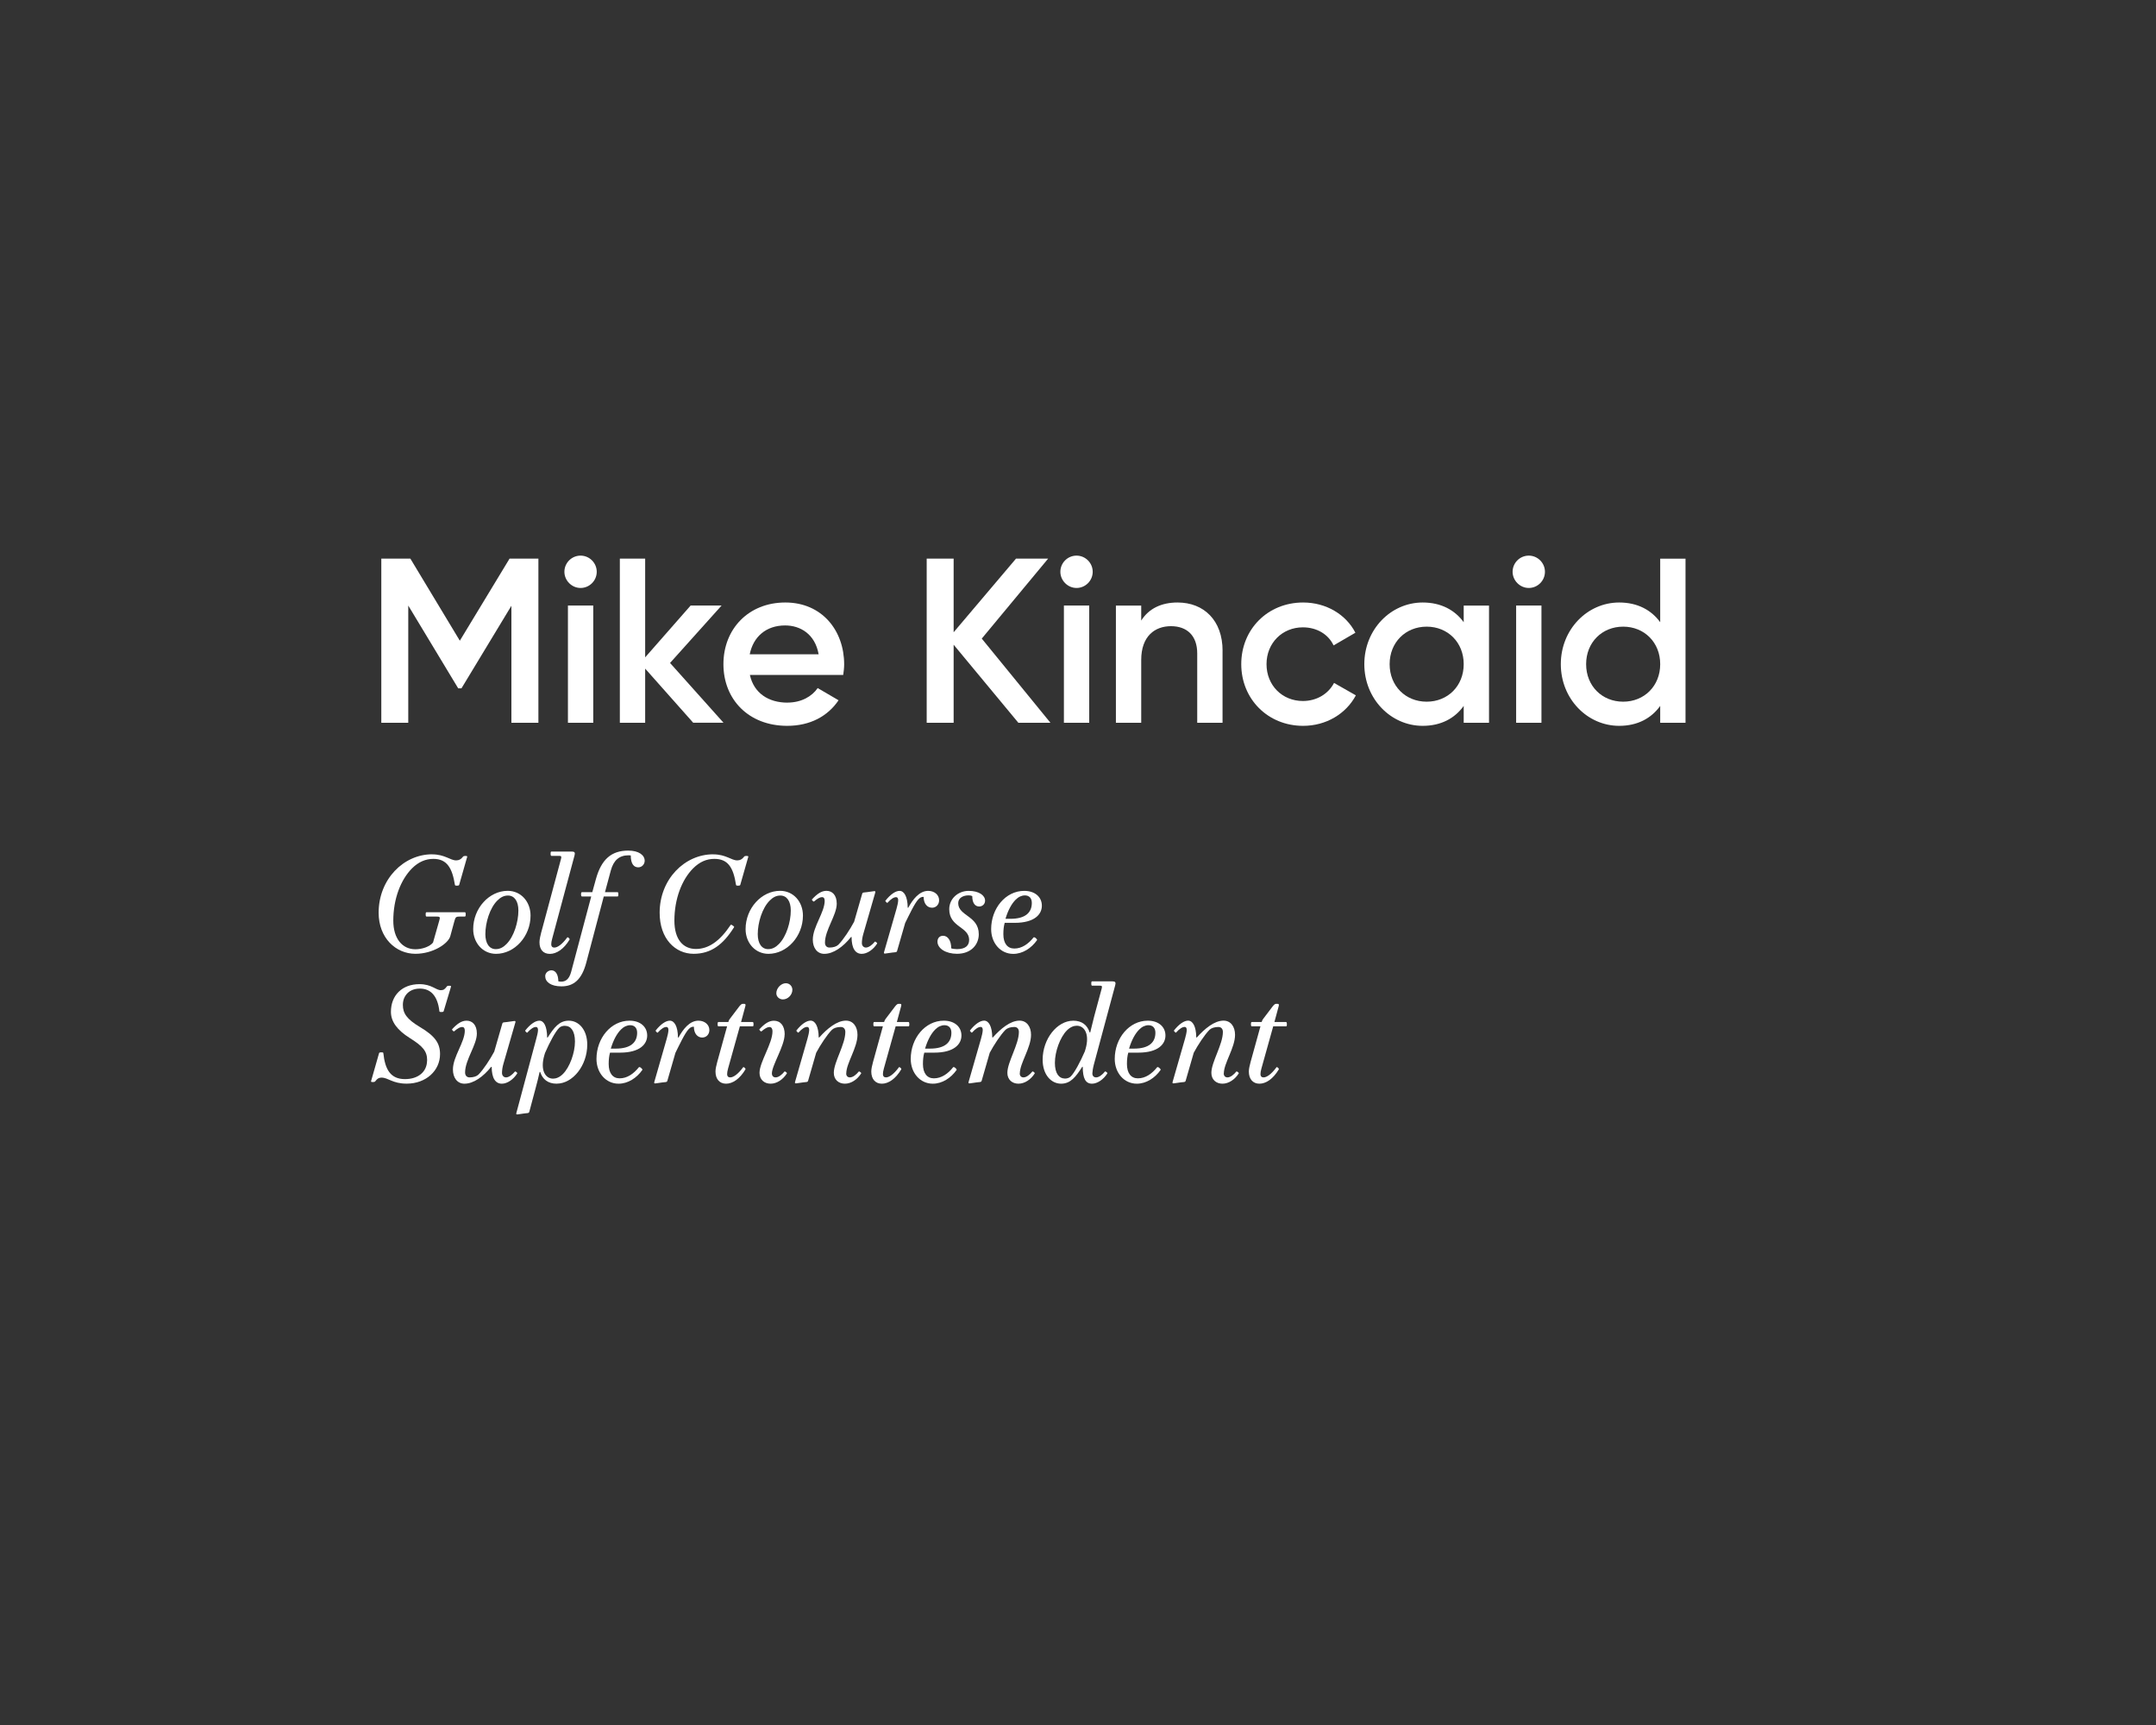 <?xml version="1.0" encoding="UTF-8"?><svg id="Layer_1" xmlns="http://www.w3.org/2000/svg" viewBox="0 0 500 400"><rect x="0" y="0" width="500" height="400" fill="#333333" stroke="none"/><g><path d="M124.85,167.6h-6.25v-27.13l-11.58,19.14h-.76l-11.58-19.19v27.18h-6.25v-38.06h6.74l11.47,19.03,11.53-19.03h6.69v38.06Z" fill="#fff"/><path d="M130.89,132.59c0-2.07,1.69-3.75,3.75-3.75s3.75,1.69,3.75,3.75-1.69,3.75-3.75,3.75-3.75-1.74-3.75-3.75Zm.82,7.83h5.87v27.18h-5.87v-27.18Z" fill="#fff"/><path d="M160.77,167.6l-11.15-12.56v12.56h-5.87v-38.06h5.87v22.89l10.55-12.02h7.18l-11.96,13.32,12.4,13.86h-7.01Z" fill="#fff"/><path d="M182.62,162.92c3.26,0,5.71-1.47,7.01-3.37l4.84,2.83c-2.5,3.7-6.58,5.93-11.91,5.93-8.97,0-14.79-6.14-14.79-14.3s5.82-14.3,14.35-14.3,13.65,6.52,13.65,14.35c0,.82-.11,1.69-.22,2.45h-21.64c.92,4.24,4.35,6.42,8.7,6.42Zm7.23-11.2c-.82-4.68-4.24-6.69-7.77-6.69-4.4,0-7.39,2.61-8.21,6.69h15.98Z" fill="#fff"/><path d="M236.17,167.6l-15.01-18.1v18.1h-6.25v-38.06h6.25v17.07l14.46-17.07h7.45l-15.39,18.54,15.93,19.52h-7.45Z" fill="#fff"/><path d="M245.91,132.59c0-2.07,1.69-3.75,3.75-3.75s3.75,1.69,3.75,3.75-1.69,3.75-3.75,3.75-3.75-1.74-3.75-3.75Zm.82,7.83h5.87v27.18h-5.87v-27.18Z" fill="#fff"/><path d="M283.52,150.91v16.69h-5.87v-16.09c0-4.13-2.39-6.31-6.09-6.31s-6.9,2.28-6.9,7.83v14.57h-5.87v-27.18h5.87v3.48c1.79-2.83,4.73-4.19,8.43-4.19,6.09,0,10.44,4.13,10.44,11.2Z" fill="#fff"/><path d="M287.86,154.01c0-8.1,6.14-14.3,14.35-14.3,5.33,0,9.95,2.77,12.12,7.01l-5.06,2.94c-1.2-2.56-3.86-4.19-7.12-4.19-4.78,0-8.43,3.64-8.43,8.54s3.64,8.54,8.43,8.54c3.26,0,5.93-1.69,7.23-4.19l5.06,2.88c-2.28,4.29-6.9,7.07-12.23,7.07-8.21,0-14.35-6.25-14.35-14.3Z" fill="#fff"/><path d="M345.32,140.42v27.18h-5.87v-3.91c-2.07,2.88-5.27,4.62-9.51,4.62-7.39,0-13.54-6.25-13.54-14.3s6.14-14.3,13.54-14.3c4.24,0,7.45,1.74,9.51,4.57v-3.86h5.87Zm-5.87,13.59c0-5.06-3.7-8.7-8.59-8.7s-8.59,3.64-8.59,8.7,3.7,8.7,8.59,8.7,8.59-3.64,8.59-8.7Z" fill="#fff"/><path d="M350.79,132.59c0-2.07,1.69-3.75,3.75-3.75s3.75,1.69,3.75,3.75-1.69,3.75-3.75,3.75-3.75-1.74-3.75-3.75Zm.82,7.83h5.87v27.18h-5.87v-27.18Z" fill="#fff"/><path d="M390.89,129.54v38.06h-5.87v-3.91c-2.07,2.88-5.27,4.62-9.51,4.62-7.39,0-13.54-6.25-13.54-14.3s6.14-14.3,13.54-14.3c4.24,0,7.45,1.74,9.51,4.57v-14.73h5.87Zm-5.87,24.47c0-5.06-3.7-8.7-8.59-8.7s-8.59,3.64-8.59,8.7,3.7,8.7,8.59,8.7,8.59-3.64,8.59-8.7Z" fill="#fff"/></g><g><path d="M100.2,198.11c2.98,0,4.22,1.4,5.58,1.4,.65,0,1.15-.25,1.58-.84,.06-.09,.19-.19,.56-.19s.47,.06,.43,.19l-1.86,6.51c-.03,.12-.16,.19-.53,.19s-.43-.06-.46-.19c-.62-3.88-1.83-6.02-4.99-6.02-1.77,0-3.44,.68-4.96,2.2-2.63,2.64-4.34,7.1-4.34,12.12,0,4.19,2.11,6.64,5.12,6.64,1.61,0,3.35-.62,4.09-1.55l1.43-5.02c.28-.93,.22-1.02-.71-1.02h-2.23c-.12,0-.19-.12-.19-.5s.06-.5,.19-.5h8.9c.12,0,.19,.12,.19,.5s-.06,.5-.19,.5h-1.09c-.93,0-1.08,.09-1.33,1.02l-.96,3.53c-.47,1.71-3.97,4.09-8.09,4.09-4.59,0-8.53-3.72-8.53-9.52,0-7.78,5.8-13.55,12.4-13.55Z" fill="#fff"/><path d="M115.04,221.18c-3.07,0-5.3-2.54-5.3-5.74,0-4.81,3.69-8.87,8-8.87,3.1,0,5.3,2.54,5.3,5.74,0,4.81-3.69,8.87-8,8.87Zm2.76-13.52c-.96,0-1.74,.43-2.48,1.18-1.74,1.74-2.76,5.12-2.76,7.78,0,2.17,.93,3.47,2.42,3.47,.96,0,1.74-.43,2.48-1.18,1.74-1.74,2.76-5.12,2.76-7.78,0-2.17-.93-3.47-2.42-3.47Z" fill="#fff"/><path d="M125.55,216.1l4.56-16.96c.12-.5,.09-.68-.4-.68h-1.83c-.12,0-.19-.12-.19-.5s.06-.5,.19-.5h4.71c.65,0,.84,.22,.65,.9l-5.18,19.29c-.16,.56-.22,.99-.22,1.3,0,.56,.31,.78,.71,.78,.71,0,1.77-.68,3.01-2.36,.09-.16,.65,.31,.53,.5-1.33,2.23-3.04,3.32-4.56,3.32s-2.42-.96-2.42-2.7c0-.62,.22-1.58,.43-2.39Z" fill="#fff"/><path d="M148.02,201.12c-.96,0-1.74-.71-1.74-2.76-.19-.03-.25-.03-.5-.03-2.14,0-3.47,1.12-4.12,3.5l-1.36,5.05h2.91c.12,0,.19,.09,.19,.5s-.06,.5-.19,.5h-3.19l-4.06,15.35c-1.02,3.84-2.85,5.49-5.74,5.49-2.51,0-3.78-1.05-3.78-2.36,0-.84,.78-1.36,1.43-1.36,1.05,0,1.61,1.09,1.61,2.54,.19,.06,.4,.09,.65,.09,.99,0,1.86-.5,2.33-2.29l4.65-17.46h-2.14c-.12,0-.22-.12-.22-.5s.09-.5,.22-.5h2.39l.84-3.04c1.27-4.59,3.6-6.6,7.5-6.6,2.48,0,3.81,1.08,3.81,2.36,0,.78-.62,1.52-1.49,1.52Z" fill="#fff"/><path d="M165.39,198.11c2.98,0,4.22,1.4,5.58,1.4,.65,0,1.15-.25,1.58-.84,.09-.12,.19-.19,.56-.19s.47,.06,.43,.19l-1.86,6.51c-.03,.12-.16,.19-.53,.19s-.43-.06-.46-.19c-.62-4.03-1.86-6.02-5.02-6.02-1.8,0-3.41,.68-4.93,2.2-2.63,2.64-4.34,7.1-4.34,12.12,0,4.43,2.08,6.57,4.99,6.57s5.52-1.77,8.06-5.58c.12-.19,.87,.37,.81,.5-2.57,4.12-5.4,6.2-9.4,6.2-4.25,0-7.88-3.47-7.88-9.52,0-7.78,5.8-13.55,12.4-13.55Z" fill="#fff"/><path d="M178.21,221.18c-3.07,0-5.3-2.54-5.3-5.74,0-4.81,3.69-8.87,8-8.87,3.1,0,5.3,2.54,5.3,5.74,0,4.81-3.69,8.87-8,8.87Zm2.76-13.52c-.96,0-1.74,.43-2.48,1.18-1.74,1.74-2.76,5.12-2.76,7.78,0,2.17,.93,3.47,2.42,3.47,.96,0,1.74-.43,2.48-1.18,1.74-1.74,2.76-5.12,2.76-7.78,0-2.17-.93-3.47-2.42-3.47Z" fill="#fff"/><path d="M191.25,208.84c0-.53-.22-.81-.62-.81-.46,0-1.08,.34-1.86,1.02-.09,.09-.59-.37-.46-.5,1.15-1.24,2.17-1.98,3.35-1.98,1.33,0,2.39,.96,2.39,2.98,0,2.64-2.73,6.11-2.73,9.02,0,.65,.34,1.15,1.05,1.15,.9,0,1.64-.25,2.05-.65,1.15-1.15,2.7-3.53,3.66-5.33l1.86-6.45c.06-.25,.19-.31,.43-.34,.84-.06,2.17-.31,2.39-.31,.25,0,.28,.09,.22,.34l-2.76,9.55c-.25,.84-.34,1.58-.34,2.17s.4,1.02,.93,1.02c.68,0,1.46-.62,2.08-1.36,.09-.12,.62,.31,.53,.43-.9,1.43-2.33,2.39-3.57,2.39-1.46,0-2.36-1.24-2.36-3.91h-.12c-1.83,2.29-4.09,3.91-6.2,3.91-1.67,0-2.67-1.4-2.67-3.29,0-2.98,2.76-6.33,2.76-9.05Z" fill="#fff"/><path d="M216.12,210.48c-1.05,0-1.92-.9-1.92-2.51-.47,0-.74,.09-1.18,.53-.9,.9-2.2,3.72-3.1,5.52l-1.86,6.45c-.06,.25-.19,.31-.43,.34-.84,.06-2.17,.31-2.39,.31-.25,0-.28-.09-.22-.34l2.88-10.01c.16-.53,.4-1.55,.4-2.02,0-.43-.16-.71-.46-.71-.53,0-1.15,.34-2.05,1.33-.06,.06-.53-.4-.46-.5,1.18-1.49,2.36-2.29,3.29-2.29,1.02,0,1.86,1.24,1.89,3.91h.12c1.05-1.92,2.57-3.91,4.62-3.91,1.46,0,2.54,.93,2.54,2.17,0,.99-.68,1.74-1.67,1.74Z" fill="#fff"/><path d="M224.76,217.99c0-3.16-4.62-2.92-4.62-7.16,0-2.45,2.05-4.25,4.5-4.25s3.81,1.08,3.81,2.26c0,.84-.65,1.36-1.36,1.36-.99,0-1.61-.84-1.61-2.39-.28-.16-.53-.19-.87-.19-1.24,0-2.39,.59-2.39,1.8,0,3.01,4.77,2.91,4.77,7.22,0,2.36-1.74,4.53-5.05,4.53-2.6,0-4.53-1.24-4.53-2.82,0-.81,.5-1.36,1.3-1.36,1.02,0,1.89,.99,1.89,2.91,.25,.12,1.02,.19,1.33,.19,1.98,0,2.82-.84,2.82-2.11Z" fill="#fff"/><path d="M237.53,206.58c2.54,0,4.09,1.46,4.09,3.44s-1.67,3.97-6.29,3.97h-2.33c-.22,.78-.31,1.64-.31,2.64,0,2.14,.96,3.32,2.54,3.32,1.74,0,3.25-1.05,4.46-2.57,.19-.22,.93,.43,.81,.62-1.33,1.89-3.35,3.19-5.52,3.19-2.98,0-5.12-2.54-5.12-5.74,0-4.81,3.35-8.87,7.66-8.87Zm-2.02,2.08c-.87,.87-1.71,2.33-2.33,4.4h1.12c3.6,0,4.99-1.52,4.99-3.69,0-1.15-.65-1.74-1.61-1.74-.71,0-1.46,.31-2.17,1.02Z" fill="#fff"/><path d="M99.06,245.89c0-2.14-.99-3.29-4.06-5.21-2.85-1.8-4.34-3.75-4.34-6.05,0-3.81,2.57-6.42,6.63-6.42,2.82,0,3.78,1.4,4.96,1.4,.62,0,.93-.25,1.36-.84,.09-.12,.19-.19,.56-.19s.46,.06,.43,.19l-1.71,5.71c-.03,.12-.16,.19-.53,.19s-.46-.06-.46-.19c-.43-3.75-2.17-5.24-4.53-5.24s-3.94,1.52-3.94,3.78c0,1.92,.87,3.29,3.94,5.12,3.5,2.08,4.68,3.75,4.68,6.29,0,3.84-3.26,6.85-7.72,6.85-3.32,0-4.28-1.4-5.86-1.4-.62,0-.99,.25-1.43,.84-.06,.09-.19,.19-.56,.19s-.46-.06-.43-.19l1.86-6.51c.03-.12,.15-.19,.53-.19s.46,.06,.46,.19c.4,3.75,1.64,6.02,5.02,6.02,3.04,0,5.12-1.67,5.12-4.34Z" fill="#fff"/><path d="M107.79,238.95c0-.53-.22-.81-.62-.81-.46,0-1.08,.34-1.86,1.02-.09,.09-.59-.37-.46-.5,1.15-1.24,2.17-1.98,3.35-1.98,1.33,0,2.39,.96,2.39,2.98,0,2.64-2.73,6.11-2.73,9.02,0,.65,.34,1.15,1.05,1.15,.9,0,1.64-.25,2.05-.65,1.15-1.15,2.7-3.53,3.66-5.33l1.86-6.45c.06-.25,.19-.31,.43-.34,.84-.06,2.17-.31,2.39-.31,.25,0,.28,.09,.22,.34l-2.76,9.55c-.25,.84-.34,1.58-.34,2.17s.4,1.02,.93,1.02c.68,0,1.46-.62,2.08-1.36,.09-.12,.62,.31,.53,.43-.9,1.43-2.33,2.39-3.57,2.39-1.46,0-2.36-1.24-2.36-3.91h-.12c-1.83,2.29-4.09,3.91-6.2,3.91-1.67,0-2.67-1.4-2.67-3.29,0-2.98,2.76-6.33,2.76-9.05Z" fill="#fff"/><path d="M129.11,251.29c-2.08,0-3.29-1.05-3.84-2.73h-.12c-.22,1.05-.65,2.7-.93,3.75l-1.46,5.46c-.06,.25-.19,.31-.43,.34-.84,.06-2.14,.31-2.36,.31-.25,0-.28-.09-.22-.34l4.62-17.21c.16-.53,.4-1.55,.4-2.02,0-.43-.16-.71-.46-.71-.53,0-1.15,.34-2.05,1.33-.06,.06-.53-.4-.46-.5,1.18-1.49,2.36-2.29,3.29-2.29,1.02,0,1.77,1.24,1.8,3.91h.12c1.49-2.33,2.7-3.91,4.9-3.91,2.33,0,4.28,2.11,4.28,5.55,0,4.87-3.38,9.05-7.07,9.05Zm1.98-13.43c-.62,0-1.08,.15-1.43,.5-.87,.87-2.17,3.29-3.26,5.8l-.16,.53c-1.02,3.5,.25,5.43,2.02,5.43,.68,0,1.49-.28,2.29-1.08,1.58-1.58,2.79-4.9,2.79-7.53,0-2.48-.99-3.63-2.26-3.63Z" fill="#fff"/><path d="M146,236.68c2.54,0,4.09,1.46,4.09,3.44s-1.67,3.97-6.29,3.97h-2.33c-.22,.77-.31,1.64-.31,2.64,0,2.14,.96,3.32,2.54,3.32,1.74,0,3.25-1.05,4.46-2.57,.19-.22,.93,.43,.81,.62-1.33,1.89-3.35,3.19-5.52,3.19-2.98,0-5.12-2.54-5.12-5.74,0-4.81,3.35-8.87,7.66-8.87Zm-2.02,2.08c-.87,.87-1.71,2.33-2.33,4.4h1.12c3.6,0,4.99-1.52,4.99-3.69,0-1.15-.65-1.74-1.61-1.74-.71,0-1.46,.31-2.17,1.02Z" fill="#fff"/><path d="M162.84,240.59c-1.05,0-1.92-.9-1.92-2.51-.46,0-.74,.09-1.18,.53-.9,.9-2.2,3.72-3.1,5.52l-1.86,6.45c-.06,.25-.19,.31-.43,.34-.84,.06-2.17,.31-2.39,.31-.25,0-.28-.09-.22-.34l2.88-10.02c.16-.53,.4-1.55,.4-2.02,0-.43-.16-.71-.46-.71-.53,0-1.15,.34-2.05,1.33-.06,.06-.53-.4-.46-.5,1.18-1.49,2.36-2.29,3.29-2.29,1.02,0,1.86,1.24,1.89,3.91h.12c1.05-1.92,2.57-3.91,4.62-3.91,1.46,0,2.54,.93,2.54,2.17,0,.99-.68,1.74-1.67,1.74Z" fill="#fff"/><path d="M166.62,236.99h2.29l.06-.19c.06-.22,.15-.37,.37-.65l2.14-2.82c.37-.43,.53-.56,.81-.56h.25c.34,0,.43,.12,.31,.56l-.99,3.66h2.7c.12,0,.19,.15,.19,.53s-.06,.47-.19,.47h-2.98l-2.73,9.77c-.16,.56-.22,.99-.22,1.3,0,.56,.31,.77,.71,.77,.71,0,1.77-.68,3.01-2.36,.09-.15,.65,.31,.53,.5-1.33,2.23-2.98,3.32-4.5,3.32s-2.45-1.09-2.45-2.82c0-.62,.19-1.4,.4-2.2l2.29-8.28h-2.01c-.12,0-.19-.12-.19-.5s.06-.5,.19-.5Z" fill="#fff"/><path d="M181.96,239.88c0,2.64-2.95,7.16-2.95,9.02,0,.59,.34,.93,.87,.93,.68,0,1.46-.62,2.05-1.36,.12-.12,.65,.31,.56,.43-.9,1.43-2.33,2.39-3.78,2.39s-2.57-.93-2.57-2.51c0-2.51,3.01-6.79,3.01-9.64,0-.53-.19-.99-.71-.99-.46,0-1.08,.34-1.86,1.02-.09,.09-.59-.37-.46-.5,1.15-1.24,2.17-1.98,3.35-1.98,1.55,0,2.51,1.18,2.51,3.19Zm.31-11.88c.84,0,1.49,.68,1.49,1.52,0,1.18-1.05,2.23-2.2,2.23-.78,0-1.52-.59-1.52-1.43,0-1.18,1.08-2.33,2.23-2.33Z" fill="#fff"/><path d="M196.24,248.9c0,.59,.34,.93,.87,.93,.68,0,1.46-.62,2.05-1.36,.12-.12,.65,.31,.56,.43-.9,1.43-2.33,2.39-3.78,2.39s-2.57-.93-2.57-2.51c0-2.51,2.67-6.57,2.67-9.49,0-.65-.34-1.15-1.05-1.15-.9,0-1.64,.25-2.05,.65-1.15,1.15-2.7,3.54-3.66,5.33l-1.86,6.45c-.06,.25-.19,.31-.43,.34-.84,.06-2.17,.31-2.39,.31-.25,0-.28-.09-.22-.34l2.88-10.02c.16-.53,.4-1.55,.4-2.02,0-.43-.16-.71-.46-.71-.53,0-1.15,.34-2.05,1.33-.06,.06-.53-.4-.46-.5,1.18-1.49,2.36-2.29,3.29-2.29,1.02,0,1.86,1.24,1.89,3.91h.12c1.83-2.05,4.09-3.91,6.2-3.91,1.67,0,2.67,1.4,2.67,3.29,0,2.98-2.6,6.6-2.6,8.93Z" fill="#fff"/><path d="M202.75,236.99h2.29l.06-.19c.06-.22,.16-.37,.37-.65l2.14-2.82c.37-.43,.53-.56,.81-.56h.25c.34,0,.43,.12,.31,.56l-.99,3.66h2.7c.12,0,.19,.15,.19,.53s-.06,.47-.19,.47h-2.98l-2.73,9.77c-.16,.56-.22,.99-.22,1.3,0,.56,.31,.77,.71,.77,.71,0,1.77-.68,3.01-2.36,.09-.15,.65,.31,.53,.5-1.33,2.23-2.98,3.32-4.5,3.32s-2.45-1.09-2.45-2.82c0-.62,.19-1.4,.4-2.2l2.29-8.28h-2.02c-.12,0-.19-.12-.19-.5s.06-.5,.19-.5Z" fill="#fff"/><path d="M218.88,236.68c2.54,0,4.09,1.46,4.09,3.44s-1.67,3.97-6.29,3.97h-2.33c-.22,.77-.31,1.64-.31,2.64,0,2.14,.96,3.32,2.54,3.32,1.74,0,3.26-1.05,4.46-2.57,.19-.22,.93,.43,.81,.62-1.33,1.89-3.35,3.19-5.52,3.19-2.98,0-5.12-2.54-5.12-5.74,0-4.81,3.35-8.87,7.66-8.87Zm-2.02,2.08c-.87,.87-1.71,2.33-2.33,4.4h1.12c3.6,0,4.99-1.52,4.99-3.69,0-1.15-.65-1.74-1.61-1.74-.71,0-1.46,.31-2.17,1.02Z" fill="#fff"/><path d="M236.49,248.9c0,.59,.34,.93,.87,.93,.68,0,1.46-.62,2.05-1.36,.12-.12,.65,.31,.56,.43-.9,1.43-2.33,2.39-3.78,2.39s-2.57-.93-2.57-2.51c0-2.51,2.67-6.57,2.67-9.49,0-.65-.34-1.15-1.05-1.15-.9,0-1.64,.25-2.05,.65-1.15,1.15-2.7,3.54-3.66,5.33l-1.86,6.45c-.06,.25-.19,.31-.43,.34-.84,.06-2.17,.31-2.39,.31-.25,0-.28-.09-.22-.34l2.88-10.02c.16-.53,.4-1.55,.4-2.02,0-.43-.16-.71-.46-.71-.53,0-1.15,.34-2.05,1.33-.06,.06-.53-.4-.46-.5,1.18-1.49,2.36-2.29,3.29-2.29,1.02,0,1.86,1.24,1.89,3.91h.12c1.83-2.05,4.09-3.91,6.2-3.91,1.67,0,2.67,1.4,2.67,3.29,0,2.98-2.6,6.6-2.6,8.93Z" fill="#fff"/><path d="M248.87,236.68c2.08,0,3.29,1.05,3.84,2.73h.12c.25-1.08,.65-2.67,.93-3.75l1.74-6.45c.12-.5,.09-.65-.4-.65h-1.83c-.12,0-.19-.12-.19-.5s.06-.5,.19-.5h4.71c.65,0,.84,.22,.65,.9l-4.96,18.42c-.22,.84-.34,1.71-.34,2.02,0,.59,.34,.93,.87,.93,.68,0,1.46-.62,2.05-1.36,.12-.12,.65,.31,.56,.43-.9,1.43-2.33,2.39-3.57,2.39-1.46,0-2.14-1.18-2.14-3.91h-.12c-1.49,2.33-2.7,3.91-4.9,3.91-2.33,0-4.28-2.11-4.28-5.55,0-4.87,3.38-9.05,7.07-9.05Zm-1.98,13.43c.62,0,1.08-.16,1.43-.5,.87-.87,2.17-3.29,3.26-5.8l.16-.53c1.02-3.5-.25-5.43-2.02-5.43-.68,0-1.49,.28-2.29,1.08-1.58,1.58-2.79,4.9-2.79,7.53,0,2.48,.99,3.63,2.26,3.63Z" fill="#fff"/><path d="M266.19,236.68c2.54,0,4.09,1.46,4.09,3.44s-1.67,3.97-6.29,3.97h-2.33c-.22,.77-.31,1.64-.31,2.64,0,2.14,.96,3.32,2.54,3.32,1.74,0,3.25-1.05,4.46-2.57,.19-.22,.93,.43,.81,.62-1.33,1.89-3.35,3.19-5.52,3.19-2.98,0-5.12-2.54-5.12-5.74,0-4.81,3.35-8.87,7.66-8.87Zm-2.02,2.08c-.87,.87-1.71,2.33-2.33,4.4h1.12c3.6,0,4.99-1.52,4.99-3.69,0-1.15-.65-1.74-1.61-1.74-.71,0-1.46,.31-2.17,1.02Z" fill="#fff"/><path d="M283.8,248.9c0,.59,.34,.93,.87,.93,.68,0,1.46-.62,2.05-1.36,.12-.12,.65,.31,.56,.43-.9,1.43-2.33,2.39-3.78,2.39s-2.57-.93-2.57-2.51c0-2.51,2.67-6.57,2.67-9.49,0-.65-.34-1.15-1.05-1.15-.9,0-1.64,.25-2.05,.65-1.15,1.15-2.7,3.54-3.66,5.33l-1.86,6.45c-.06,.25-.19,.31-.43,.34-.84,.06-2.17,.31-2.39,.31-.25,0-.28-.09-.22-.34l2.88-10.02c.16-.53,.4-1.55,.4-2.02,0-.43-.16-.71-.46-.71-.53,0-1.15,.34-2.05,1.33-.06,.06-.53-.4-.46-.5,1.18-1.49,2.36-2.29,3.29-2.29,1.02,0,1.86,1.24,1.89,3.91h.12c1.83-2.05,4.09-3.91,6.2-3.91,1.67,0,2.67,1.4,2.67,3.29,0,2.98-2.6,6.6-2.6,8.93Z" fill="#fff"/><path d="M290.31,236.99h2.29l.06-.19c.06-.22,.15-.37,.37-.65l2.14-2.82c.37-.43,.53-.56,.81-.56h.25c.34,0,.43,.12,.31,.56l-.99,3.66h2.7c.12,0,.19,.15,.19,.53s-.06,.47-.19,.47h-2.98l-2.73,9.77c-.16,.56-.22,.99-.22,1.3,0,.56,.31,.77,.71,.77,.71,0,1.77-.68,3.01-2.36,.09-.15,.65,.31,.53,.5-1.33,2.23-2.98,3.32-4.5,3.32s-2.45-1.09-2.45-2.82c0-.62,.19-1.4,.4-2.2l2.29-8.28h-2.01c-.12,0-.19-.12-.19-.5s.06-.5,.19-.5Z" fill="#fff"/></g></svg>